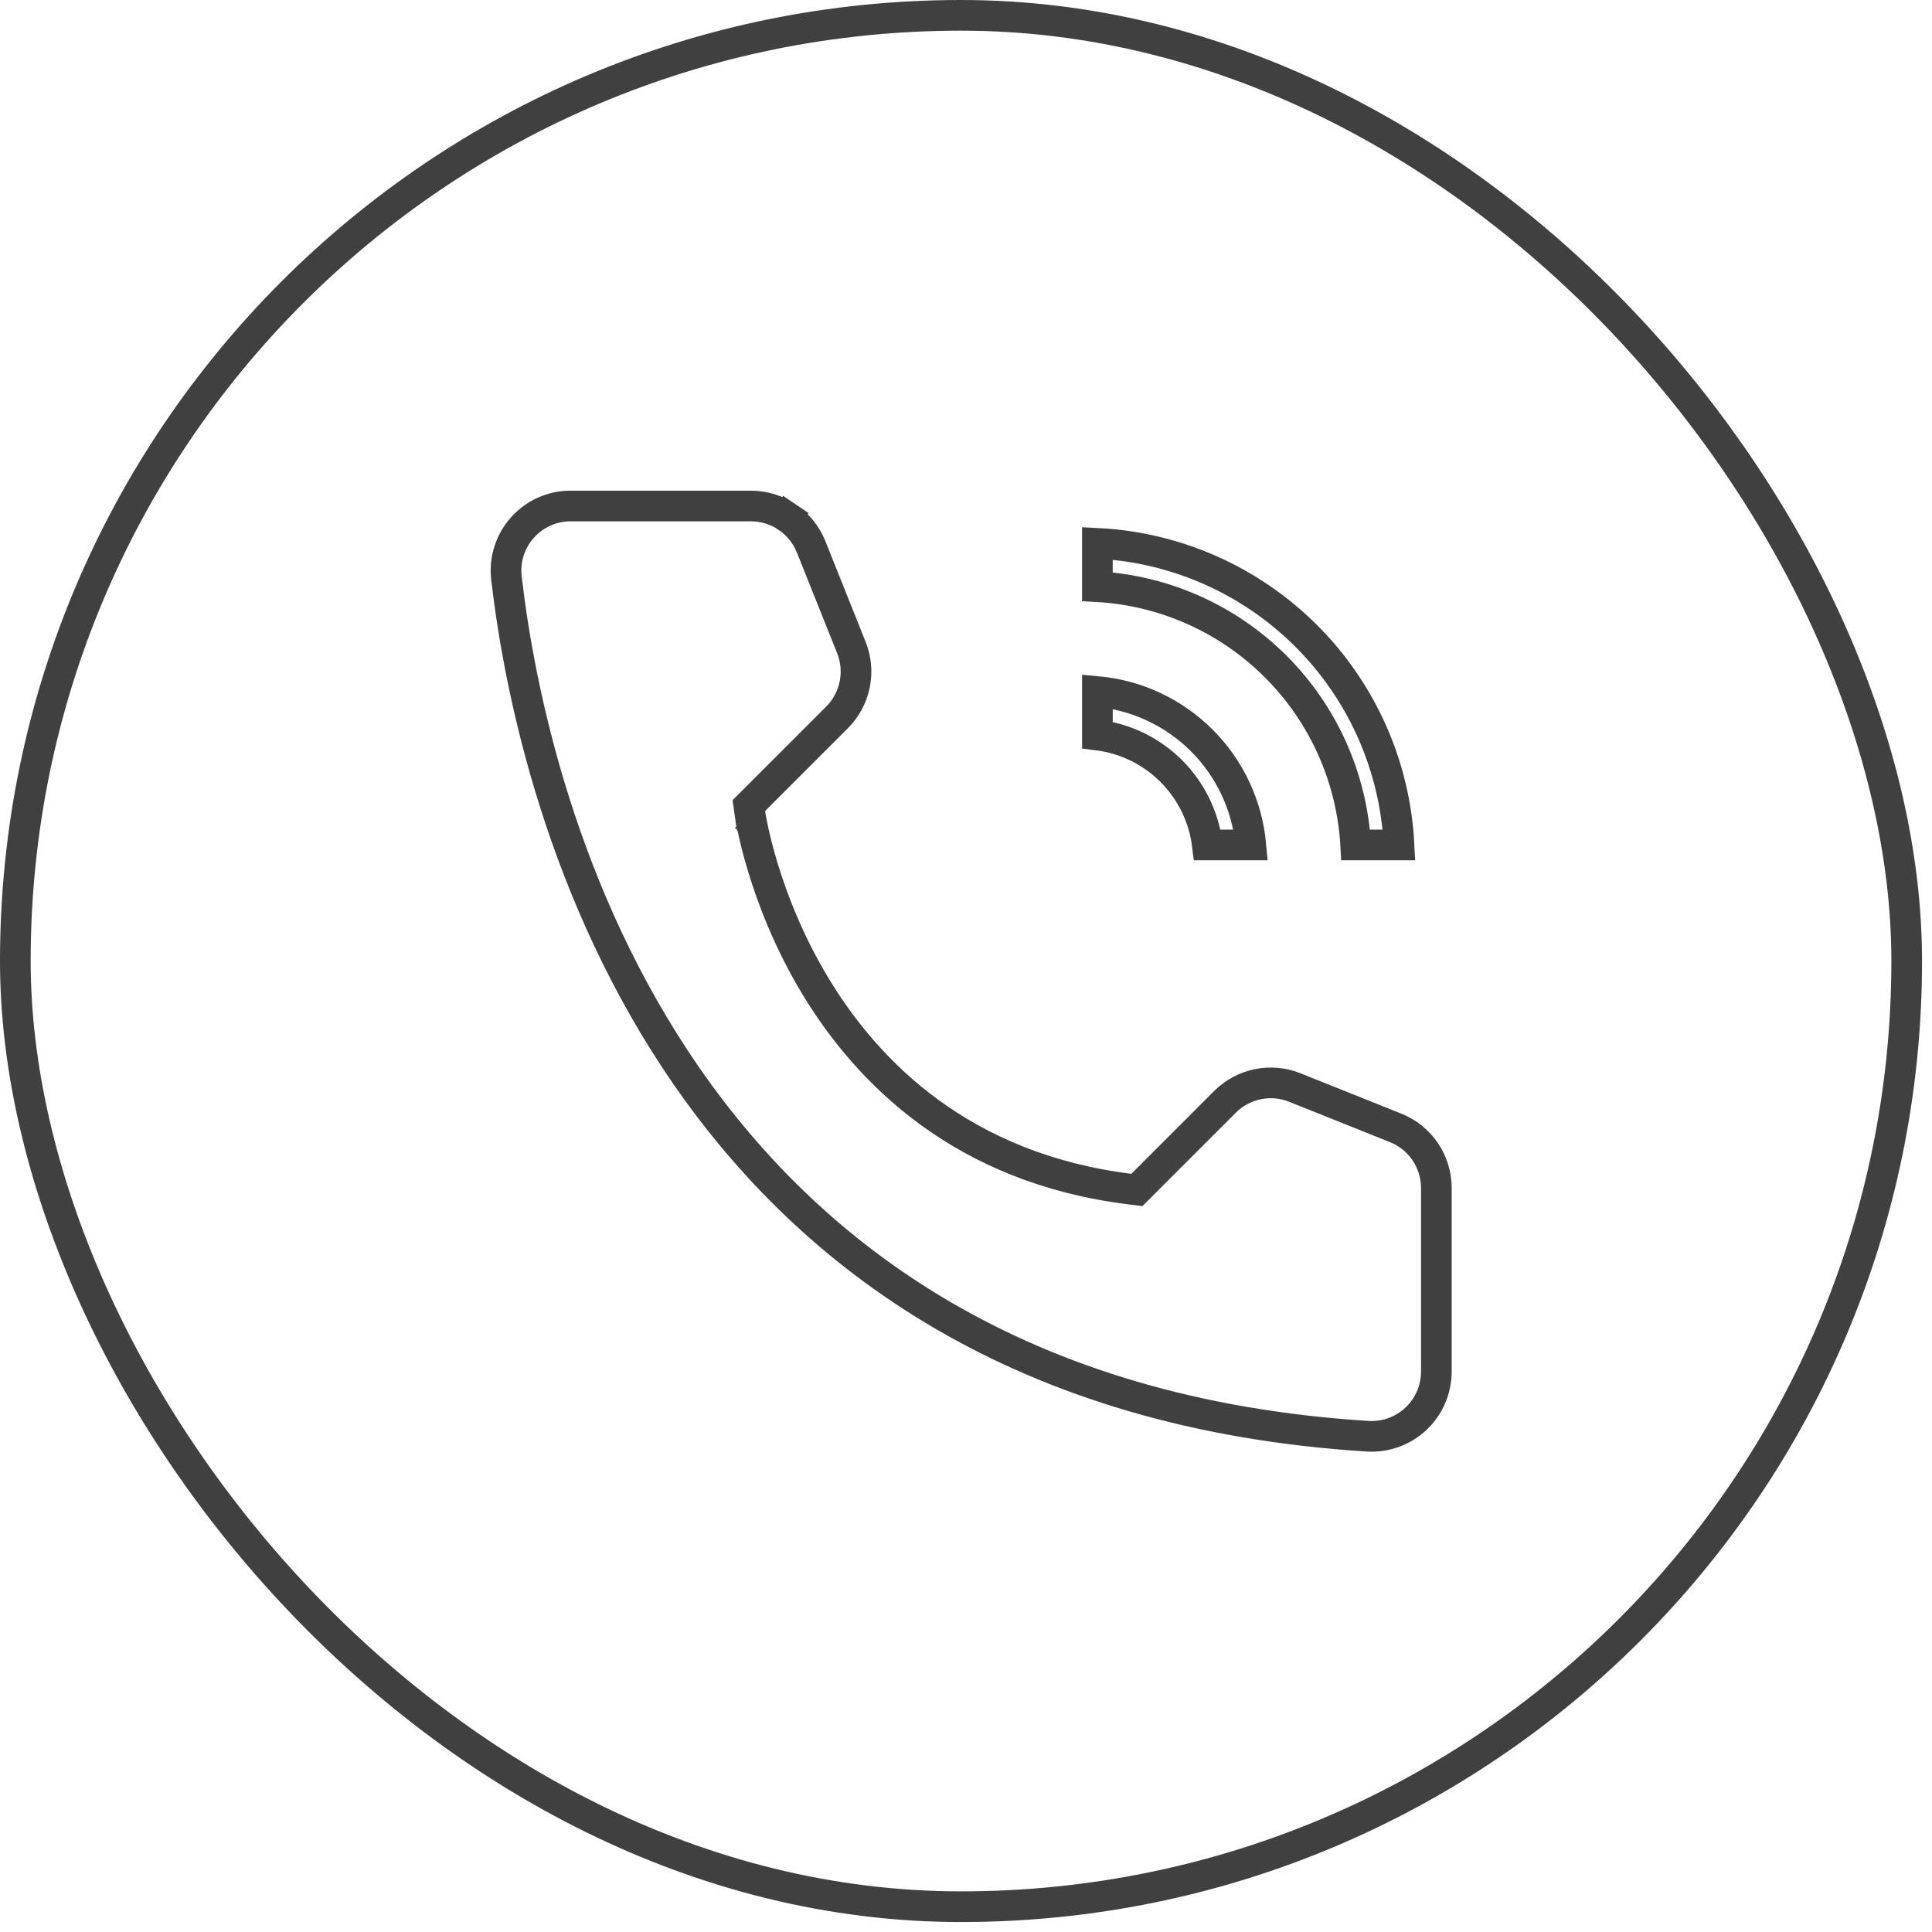 <?xml version="1.0" encoding="UTF-8"?> <svg xmlns="http://www.w3.org/2000/svg" width="63" height="63" viewBox="0 0 63 63" fill="none"> <path d="M35.785 23.968V22.55C37.067 22.668 38.273 23.23 39.191 24.147C40.108 25.065 40.67 26.271 40.788 27.553H39.37C39.258 26.646 38.847 25.797 38.194 25.144C37.542 24.491 36.692 24.08 35.785 23.968Z" stroke="#404040"></path> <path d="M36.829 38.773L37.072 38.803L37.245 38.631L39.944 35.931L39.944 35.931C40.237 35.638 40.608 35.438 41.013 35.355C41.418 35.272 41.838 35.309 42.222 35.463C42.222 35.463 42.222 35.463 42.222 35.463L45.51 36.779L45.51 36.779C45.902 36.936 46.238 37.206 46.475 37.556C46.711 37.905 46.838 38.318 46.838 38.74L46.838 44.72L46.838 44.721C46.838 45.008 46.78 45.293 46.667 45.557C46.554 45.821 46.388 46.059 46.18 46.257C45.972 46.455 45.725 46.608 45.455 46.708C45.186 46.807 44.9 46.85 44.614 46.835C33.253 46.127 26.464 40.975 22.393 35.099C18.306 29.2 16.941 22.543 16.514 18.845C16.48 18.55 16.509 18.251 16.599 17.968C16.689 17.684 16.838 17.424 17.036 17.202C17.235 16.98 17.477 16.803 17.749 16.682C18.02 16.561 18.315 16.499 18.612 16.5V16.5H18.613H24.487H24.487C24.909 16.5 25.321 16.626 25.671 16.863L25.951 16.449L25.671 16.863C26.02 17.1 26.291 17.436 26.448 17.827C26.448 17.827 26.448 17.827 26.448 17.827L27.763 21.116C27.916 21.499 27.954 21.92 27.87 22.325C27.787 22.729 27.587 23.101 27.295 23.393L27.295 23.393L24.595 26.093L24.418 26.27L24.453 26.517L24.948 26.447C24.453 26.517 24.453 26.517 24.453 26.518L24.454 26.518L24.454 26.521L24.455 26.528L24.459 26.555C24.463 26.577 24.468 26.61 24.475 26.651C24.49 26.734 24.512 26.854 24.544 27.005C24.608 27.307 24.71 27.737 24.867 28.256C25.179 29.292 25.708 30.689 26.574 32.13C28.312 35.021 31.418 38.097 36.829 38.773ZM35.784 17.718C38.346 17.845 40.776 18.918 42.598 20.74C44.42 22.561 45.493 24.992 45.62 27.553H44.207C44.082 25.366 43.158 23.294 41.601 21.736C40.044 20.179 37.971 19.255 35.784 19.131V17.718Z" stroke="#404040"></path> <rect x="0.5" y="0.5" width="61.675" height="61.675" rx="30.838" stroke="#404040"></rect> </svg> 
